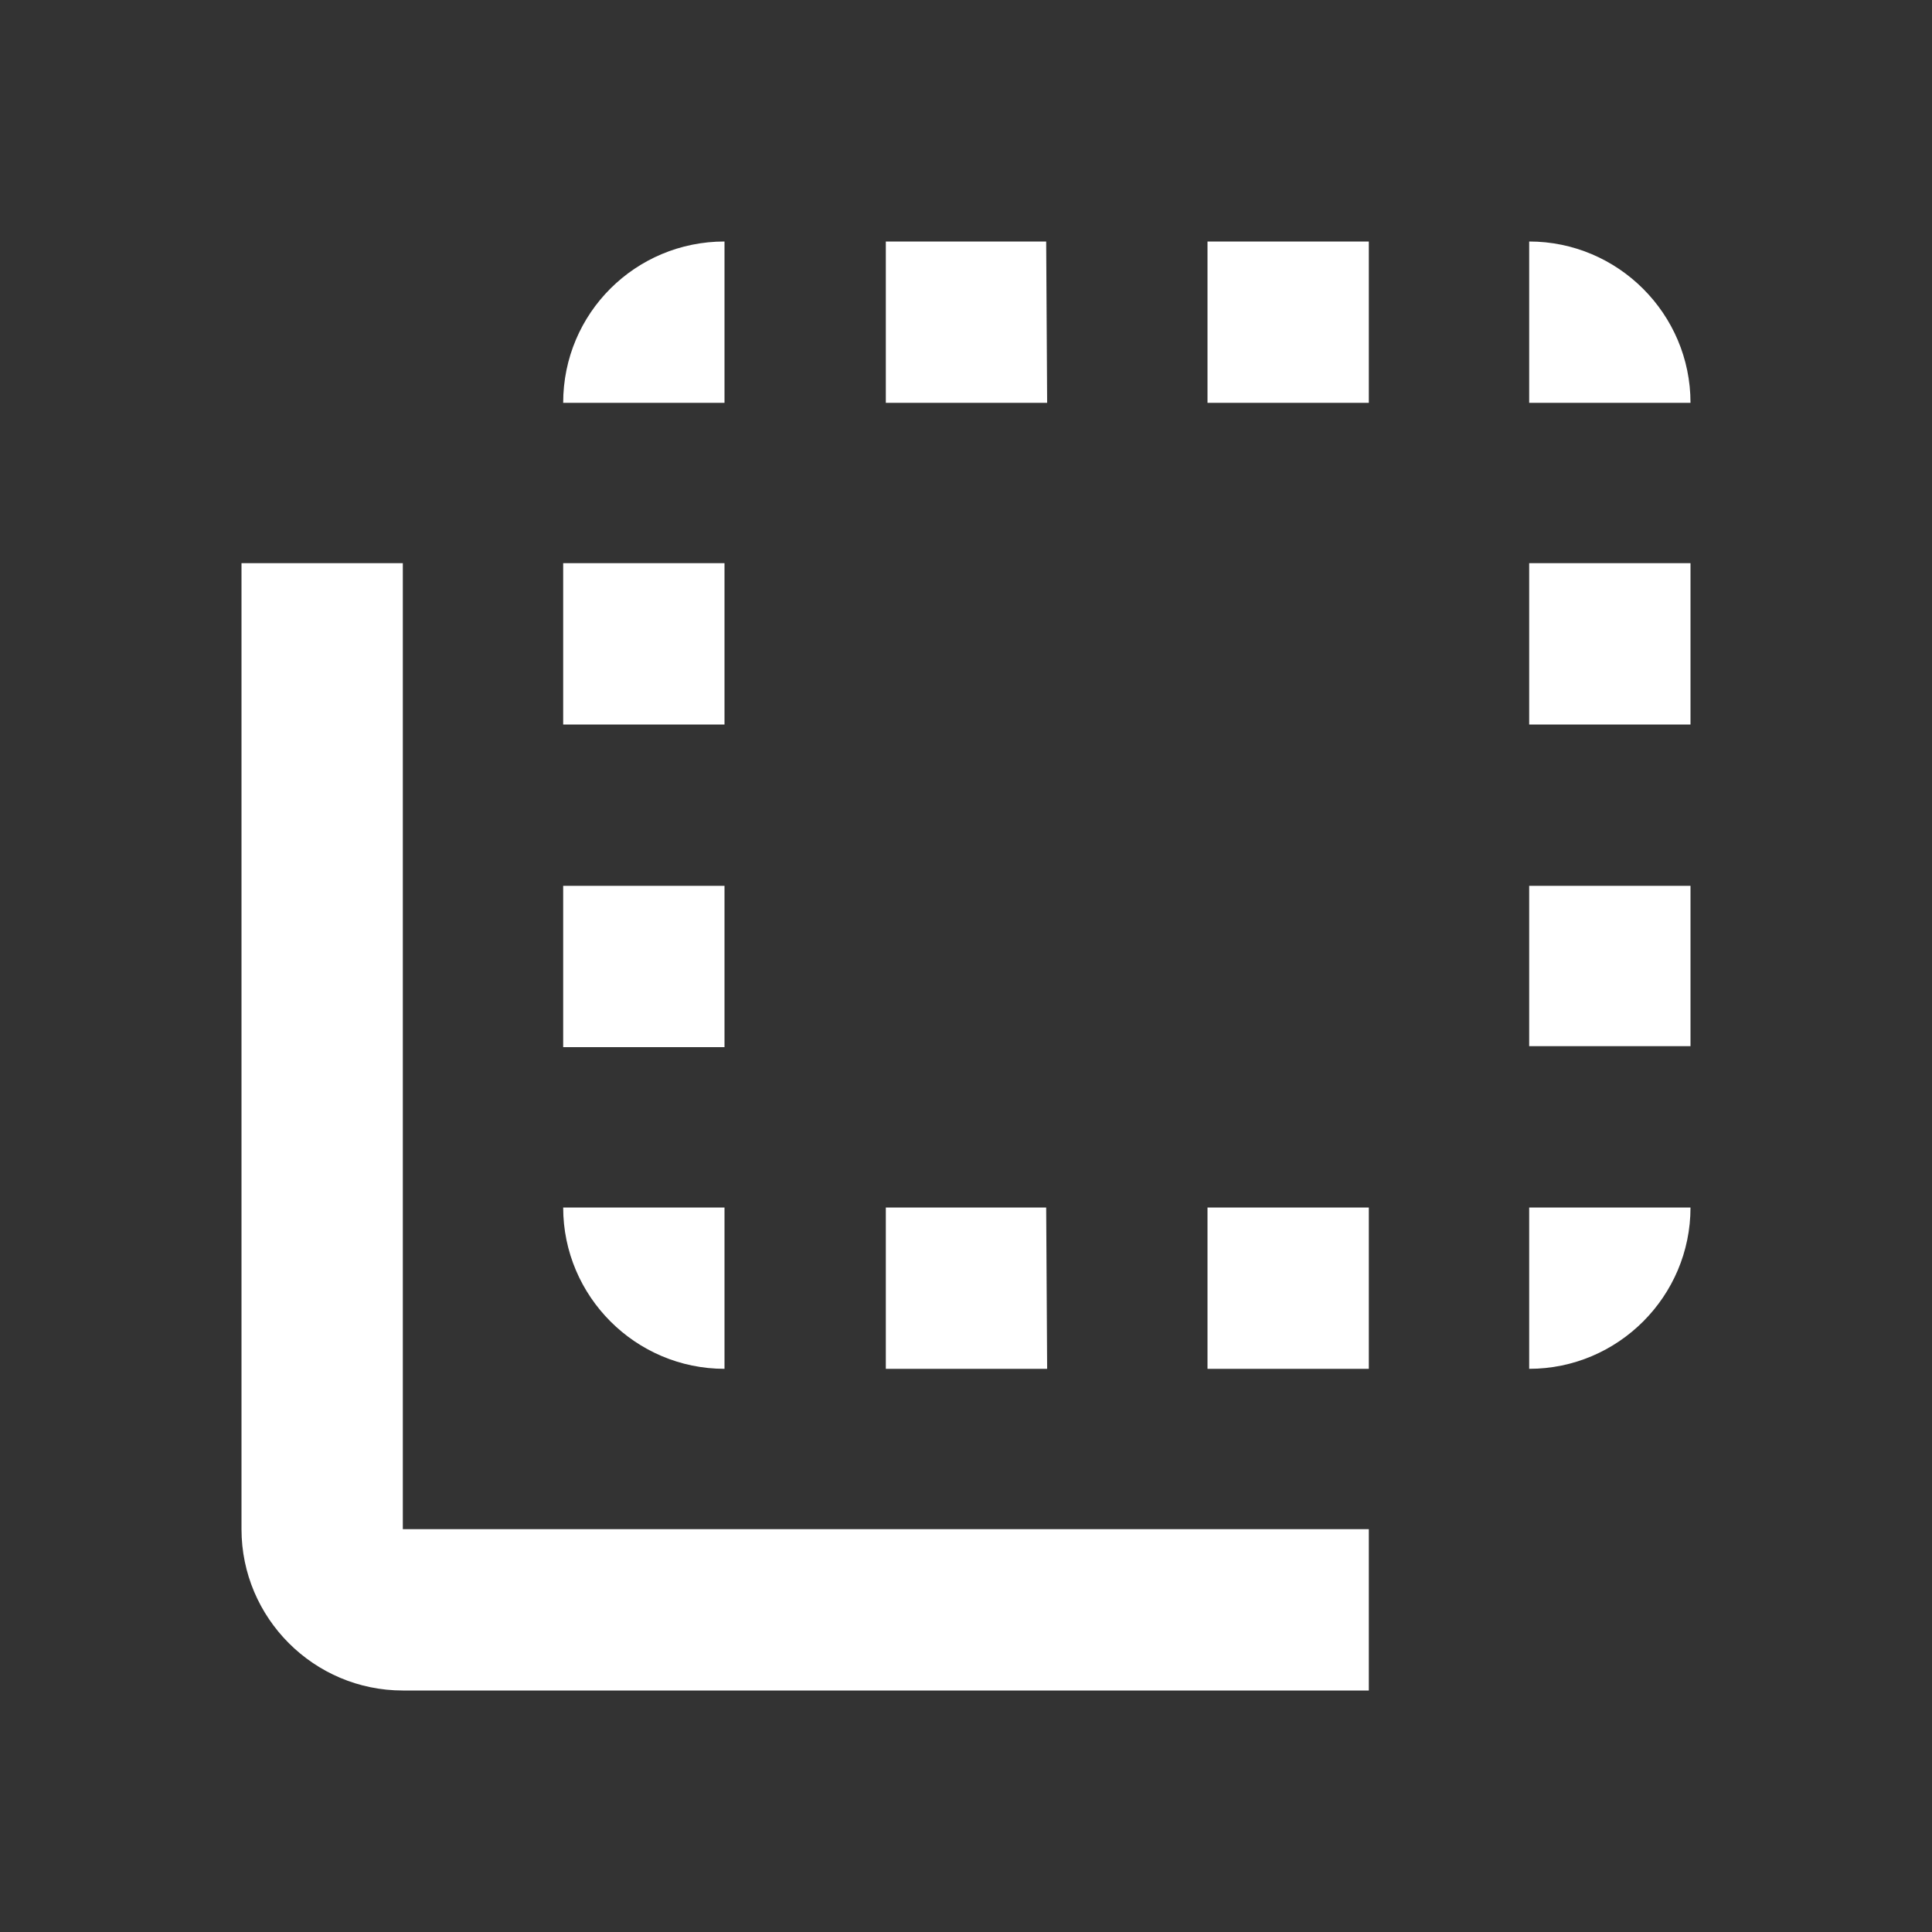 <?xml version="1.0" encoding="utf-8"?>
<!-- Generator: Adobe Illustrator 23.1.0, SVG Export Plug-In . SVG Version: 6.00 Build 0)  -->
<svg version="1.1" id="图层_1" xmlns="http://www.w3.org/2000/svg" xmlns:xlink="http://www.w3.org/1999/xlink" x="0px" y="0px"
	 viewBox="0 0 200 200" style="enable-background:new 0 0 200 200;" xml:space="preserve">
<rect x="0" y="0" width="200" height="200" fill="#333333" stroke="none"/>
<style type="text/css">
	.st0{fill:#FFFFFF;}
</style>
<path class="st0" d="M125,141.7h16.7V125H125 M125,41.7h16.7V25H125 M41.7,58.3H25v100c0,9.2,7.5,16.7,16.7,16.7h100v-16.7h-100
	 M158.3,141.7c9.2,0,16.7-7.5,16.7-16.7h-16.7 M158.3,75H175V58.3h-16.7 M158.3,108.3H175V91.7h-16.7 M75,141.7V125H58.3
	C58.3,134.2,65.8,141.7,75,141.7 M108.3,25H91.7v16.7h16.7 M158.3,25v16.7H175C175,32.5,167.5,25,158.3,25 M108.3,125H91.7v16.7
	h16.7 M75,25c-9.2,0-16.7,7.4-16.7,16.7H75 M75,91.7H58.3v16.7H75 M75,58.3H58.3V75H75C75,75,75,58.3,75,58.3z"/>
</svg>

